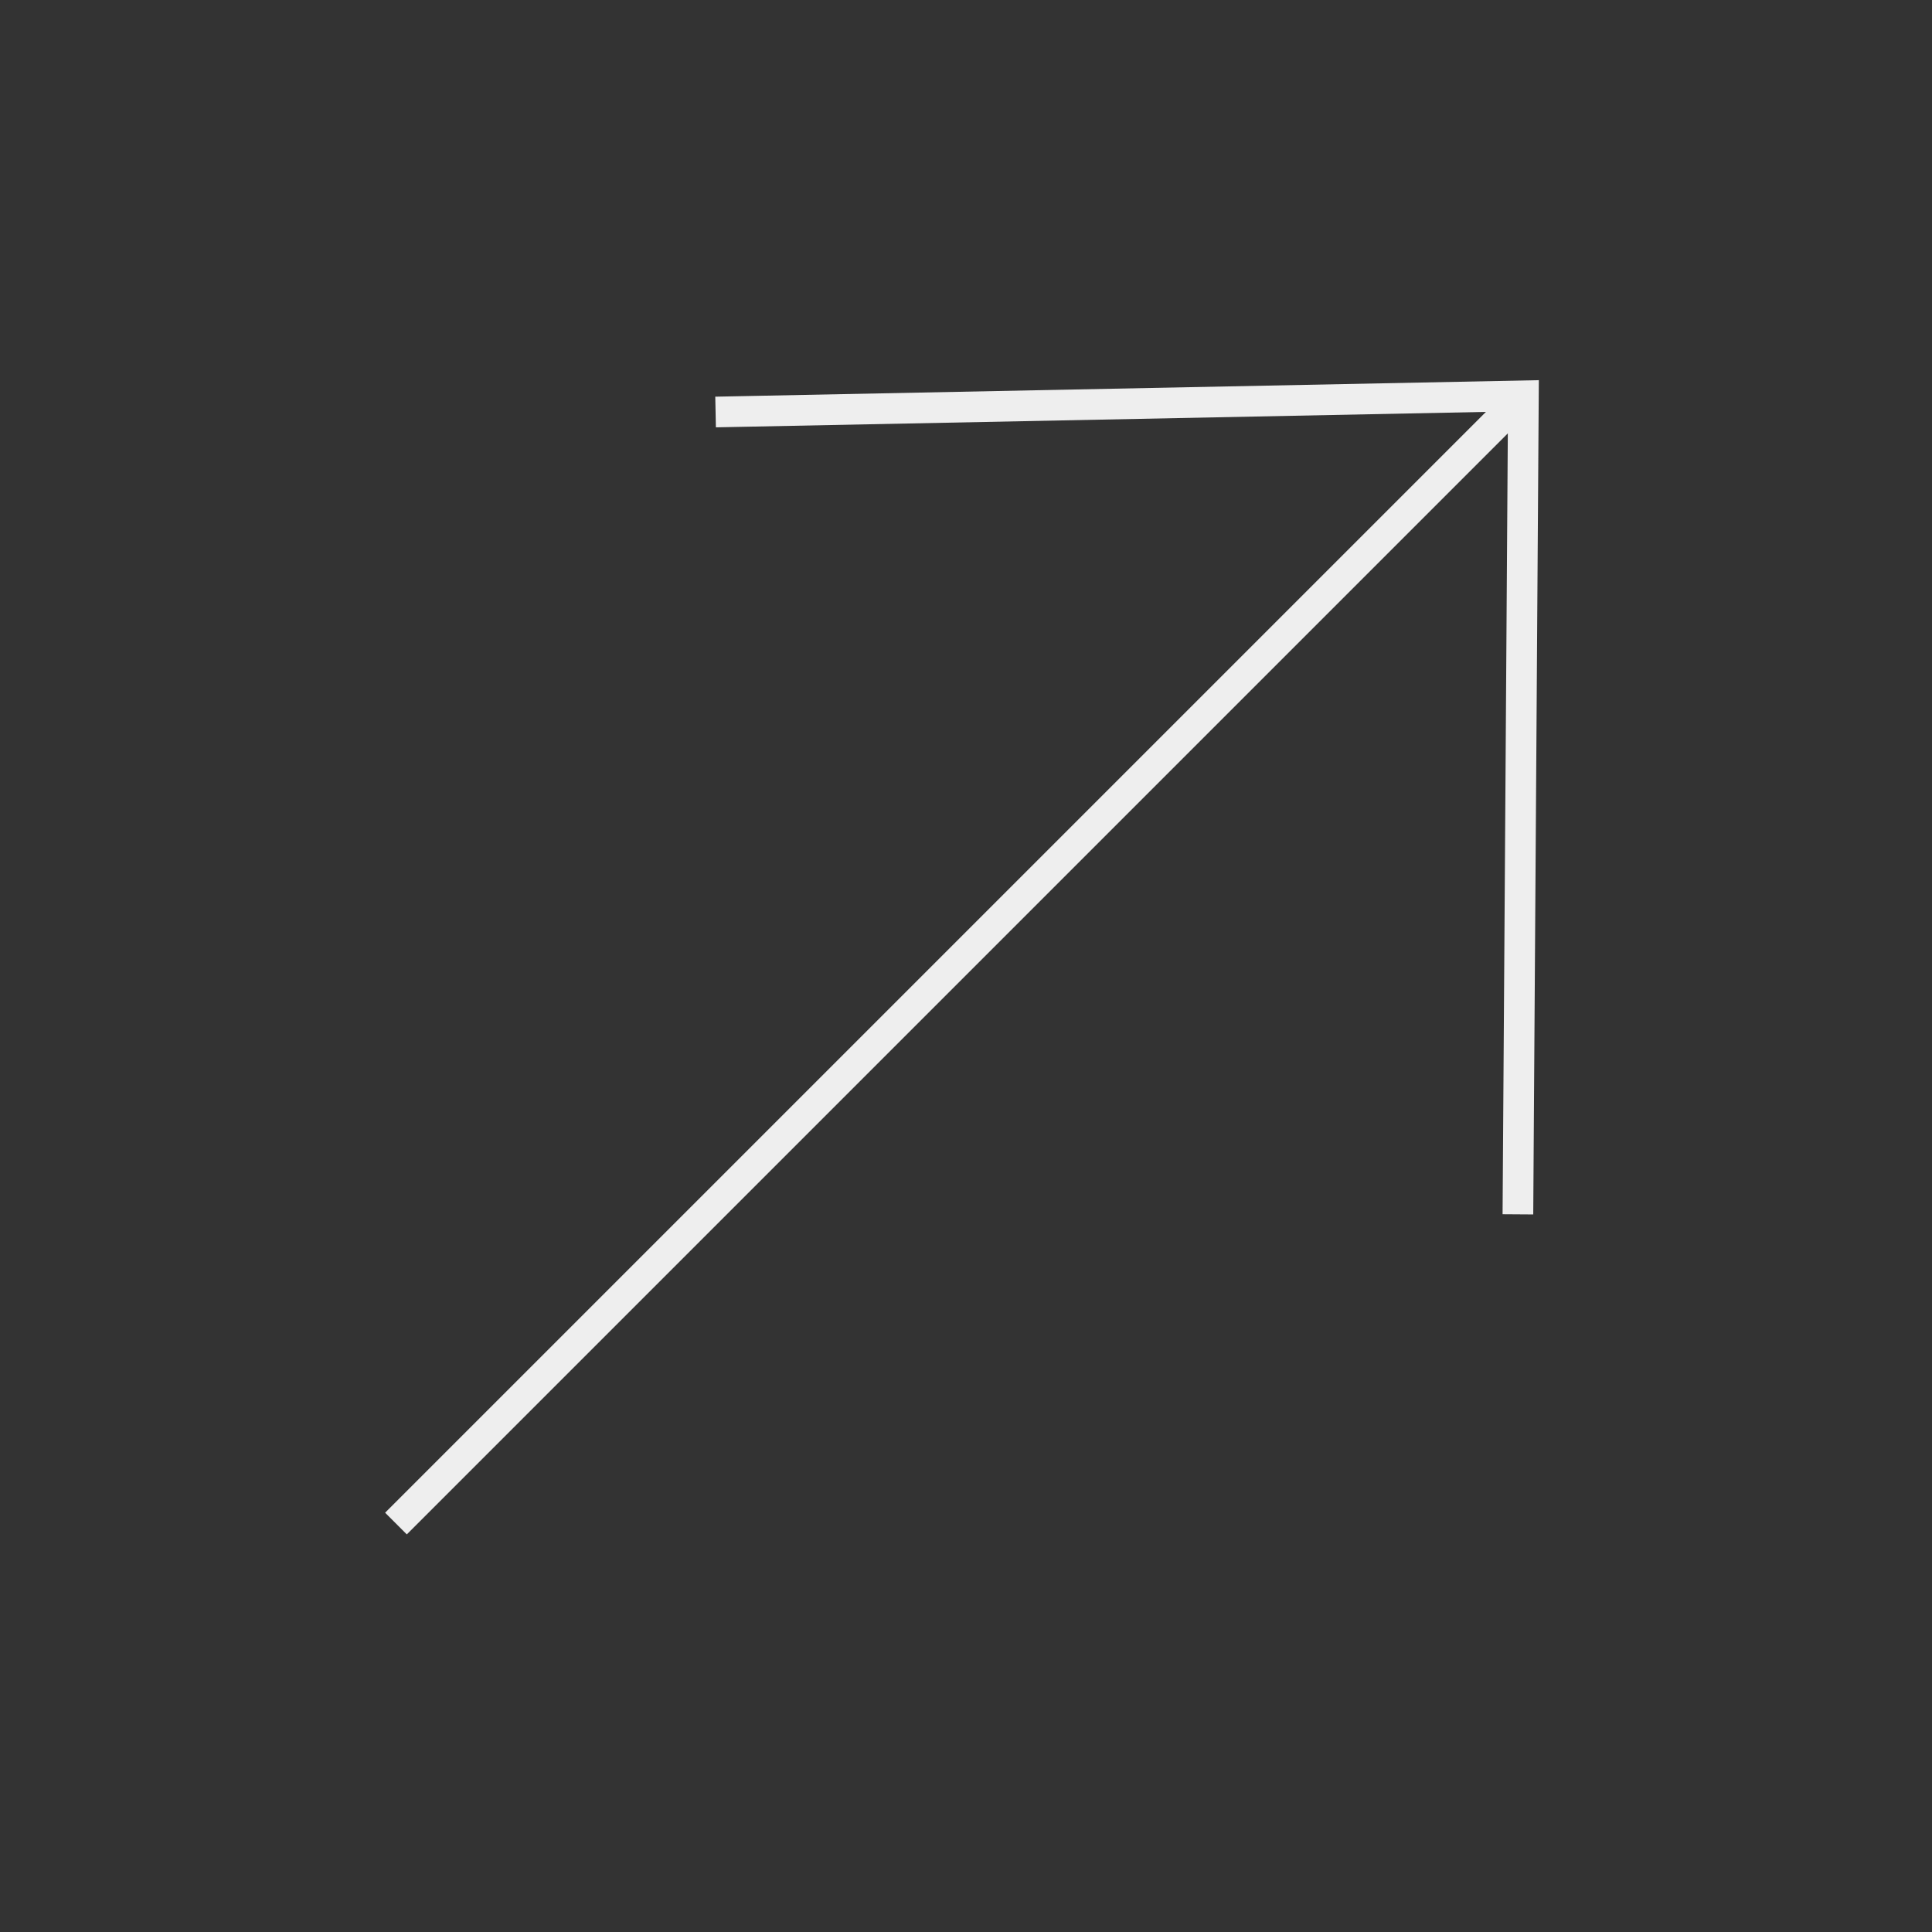 <?xml version="1.0" encoding="UTF-8"?> <svg xmlns="http://www.w3.org/2000/svg" width="63" height="63" viewBox="0 0 63 63" fill="none"><rect x="0" y="0" width="63" height="63" fill="#333333" stroke="none"/> <line x1="49.681" y1="12.912" x2="12.912" y2="49.681" stroke="#EEEEEE"></line> <path d="M23.334 13.435L49.676 12.907L49.497 39.598" stroke="#EEEEEE"></path> </svg> 